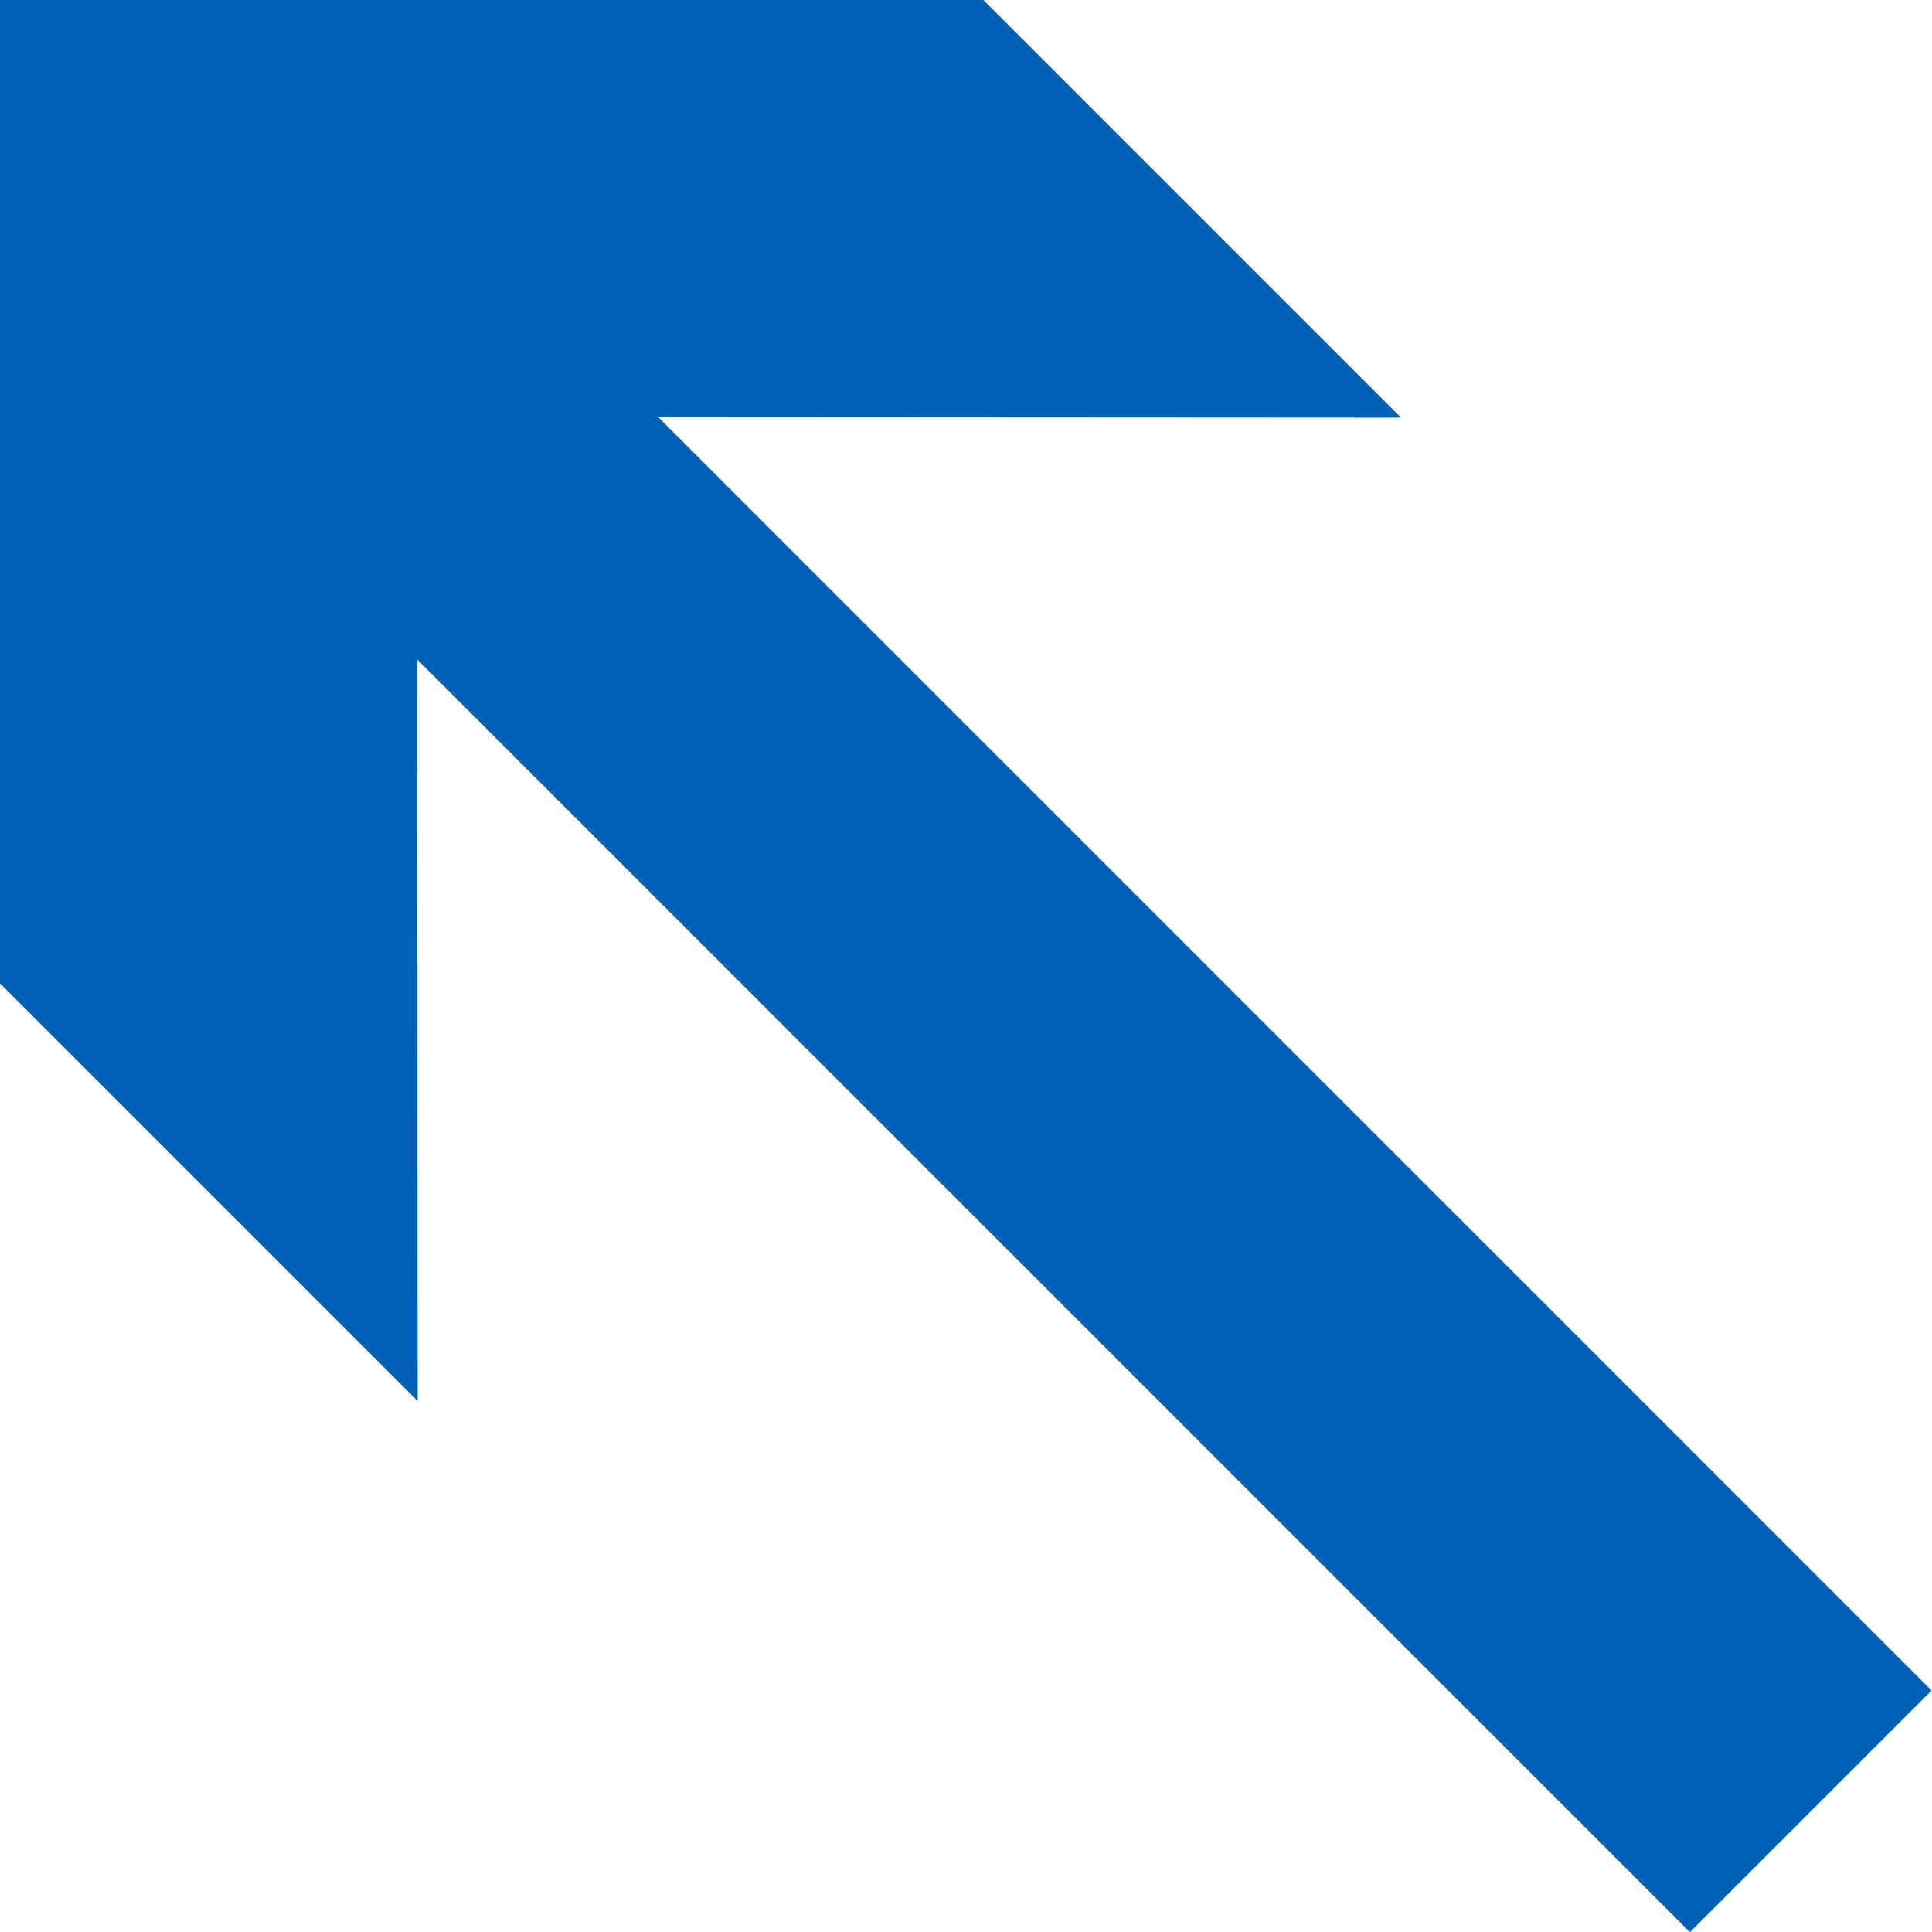 <svg xmlns="http://www.w3.org/2000/svg" x="0px" y="0px" viewBox="0 0 33.91 33.91" style="vertical-align: middle; max-width: 100%; width: 100%;" width="100%"><g>
	
		<rect x="15.8" y="0.44" transform="matrix(0.707 -0.707 0.707 0.707 -7.789 18.805)" width="6" height="36.73" fill="rgb(1,97,183)"></rect>
	<g>
		<polygon points="7.33,24.59 7.32,7.32 24.59,7.33 17.26,0 0,0 0,17.26" fill="rgb(1,97,183)"></polygon>
	</g>
</g></svg>